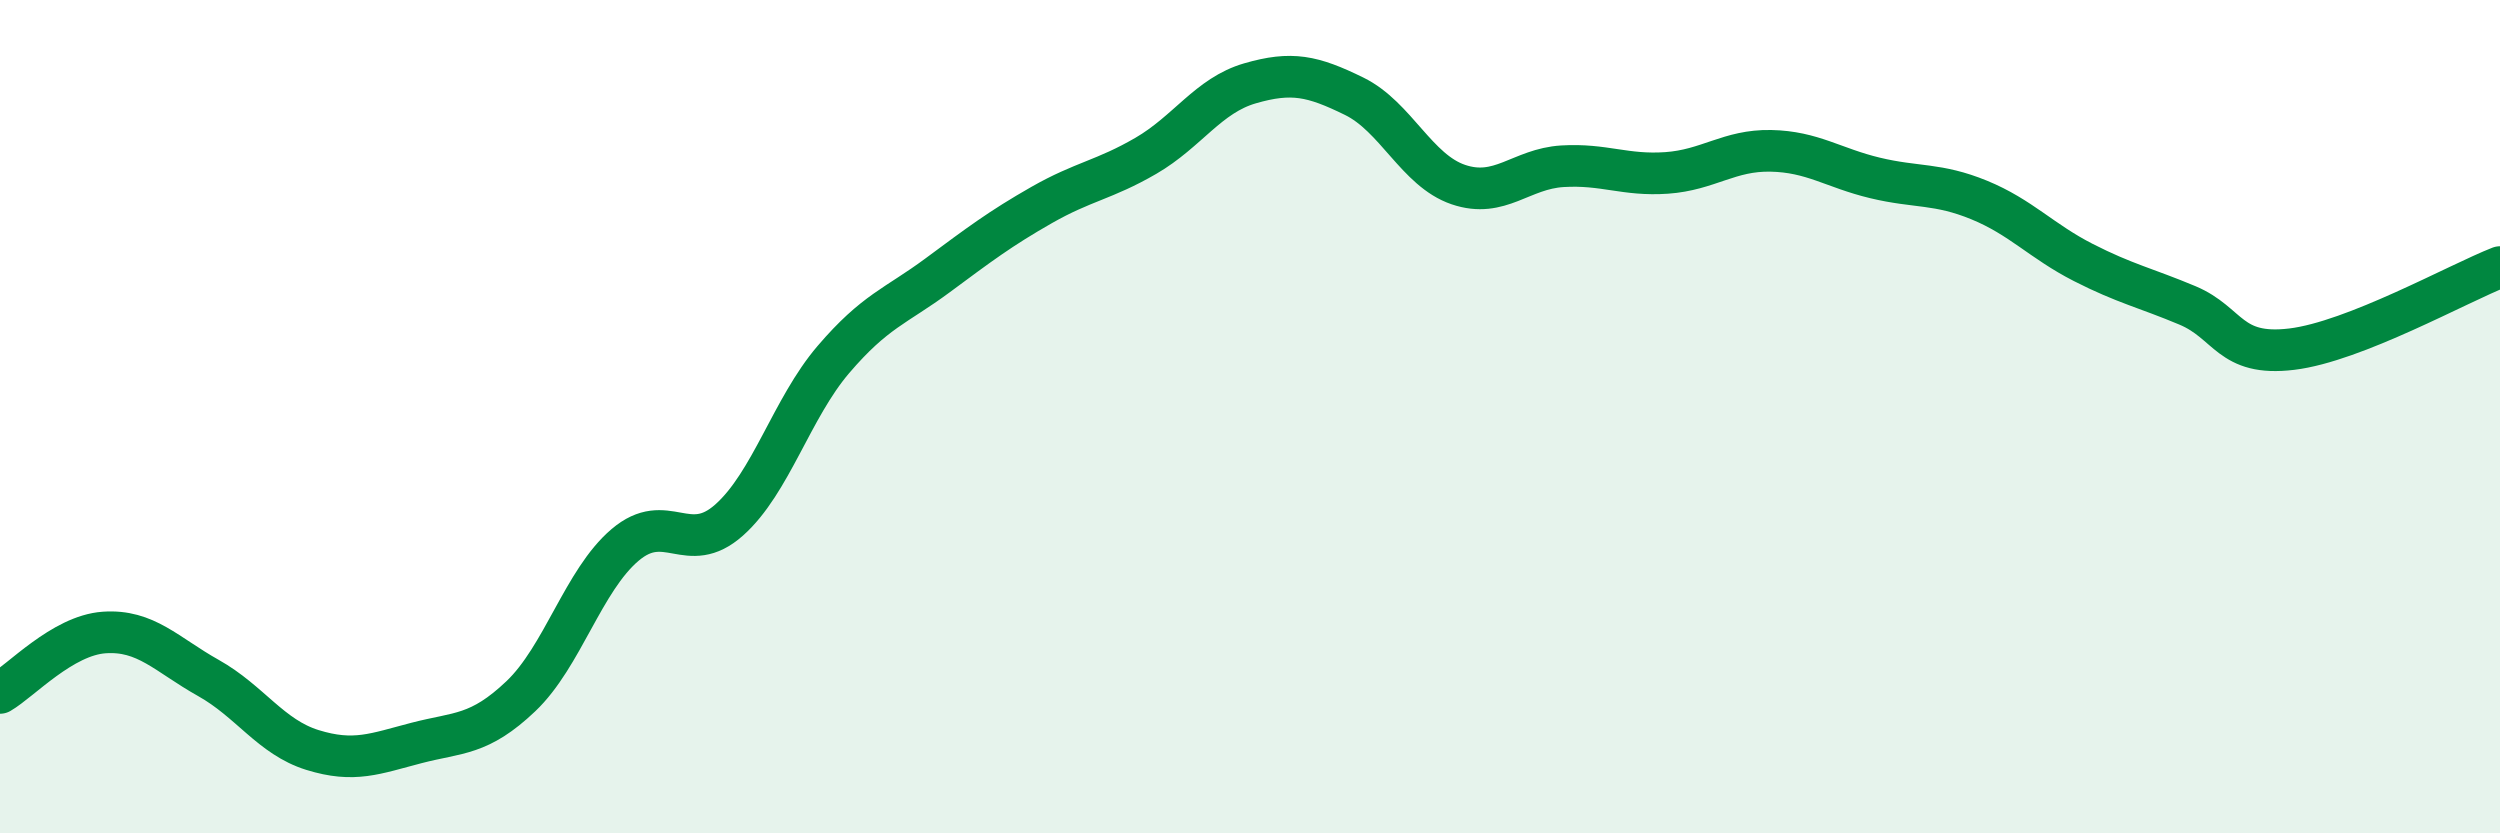 
    <svg width="60" height="20" viewBox="0 0 60 20" xmlns="http://www.w3.org/2000/svg">
      <path
        d="M 0,16.63 C 0.5,16.34 1.5,15.25 2.5,15.18 C 3.5,15.11 4,15.71 5,16.27 C 6,16.83 6.5,17.69 7.5,18 C 8.5,18.31 9,18.09 10,17.83 C 11,17.57 11.5,17.66 12.5,16.71 C 13.5,15.76 14,13.93 15,13.08 C 16,12.23 16.5,13.37 17.5,12.48 C 18.5,11.59 19,9.8 20,8.63 C 21,7.46 21.5,7.35 22.5,6.61 C 23.5,5.87 24,5.49 25,4.92 C 26,4.35 26.5,4.32 27.5,3.74 C 28.5,3.16 29,2.29 30,2 C 31,1.71 31.5,1.82 32.5,2.31 C 33.5,2.8 34,4.09 35,4.43 C 36,4.77 36.5,4.05 37.5,3.99 C 38.5,3.93 39,4.22 40,4.15 C 41,4.08 41.5,3.6 42.5,3.62 C 43.5,3.64 44,4.03 45,4.27 C 46,4.51 46.5,4.39 47.5,4.8 C 48.5,5.21 49,5.79 50,6.3 C 51,6.81 51.5,6.91 52.5,7.33 C 53.5,7.75 53.5,8.56 55,8.38 C 56.5,8.2 59,6.8 60,6.41L60 20L0 20Z"
        fill="#008740"
        opacity="0.1"
        stroke-linecap="round"
        stroke-linejoin="round"
      />
      <path
        d="M 0,16.63 C 0.5,16.34 1.5,15.25 2.5,15.18 C 3.5,15.11 4,15.71 5,16.27 C 6,16.83 6.5,17.69 7.5,18 C 8.5,18.31 9,18.09 10,17.83 C 11,17.57 11.5,17.66 12.5,16.71 C 13.5,15.76 14,13.93 15,13.08 C 16,12.23 16.5,13.37 17.5,12.48 C 18.5,11.59 19,9.8 20,8.63 C 21,7.46 21.5,7.35 22.5,6.61 C 23.5,5.87 24,5.49 25,4.92 C 26,4.35 26.5,4.32 27.5,3.74 C 28.5,3.16 29,2.29 30,2 C 31,1.71 31.5,1.82 32.5,2.31 C 33.5,2.8 34,4.09 35,4.43 C 36,4.77 36.5,4.05 37.5,3.99 C 38.5,3.93 39,4.22 40,4.15 C 41,4.08 41.5,3.6 42.5,3.62 C 43.5,3.64 44,4.03 45,4.27 C 46,4.51 46.5,4.39 47.5,4.8 C 48.5,5.21 49,5.79 50,6.3 C 51,6.81 51.5,6.91 52.5,7.33 C 53.5,7.75 53.5,8.56 55,8.38 C 56.5,8.2 59,6.8 60,6.41"
        stroke="#008740"
        stroke-width="1"
        fill="none"
        stroke-linecap="round"
        stroke-linejoin="round"
      />
    </svg>
  